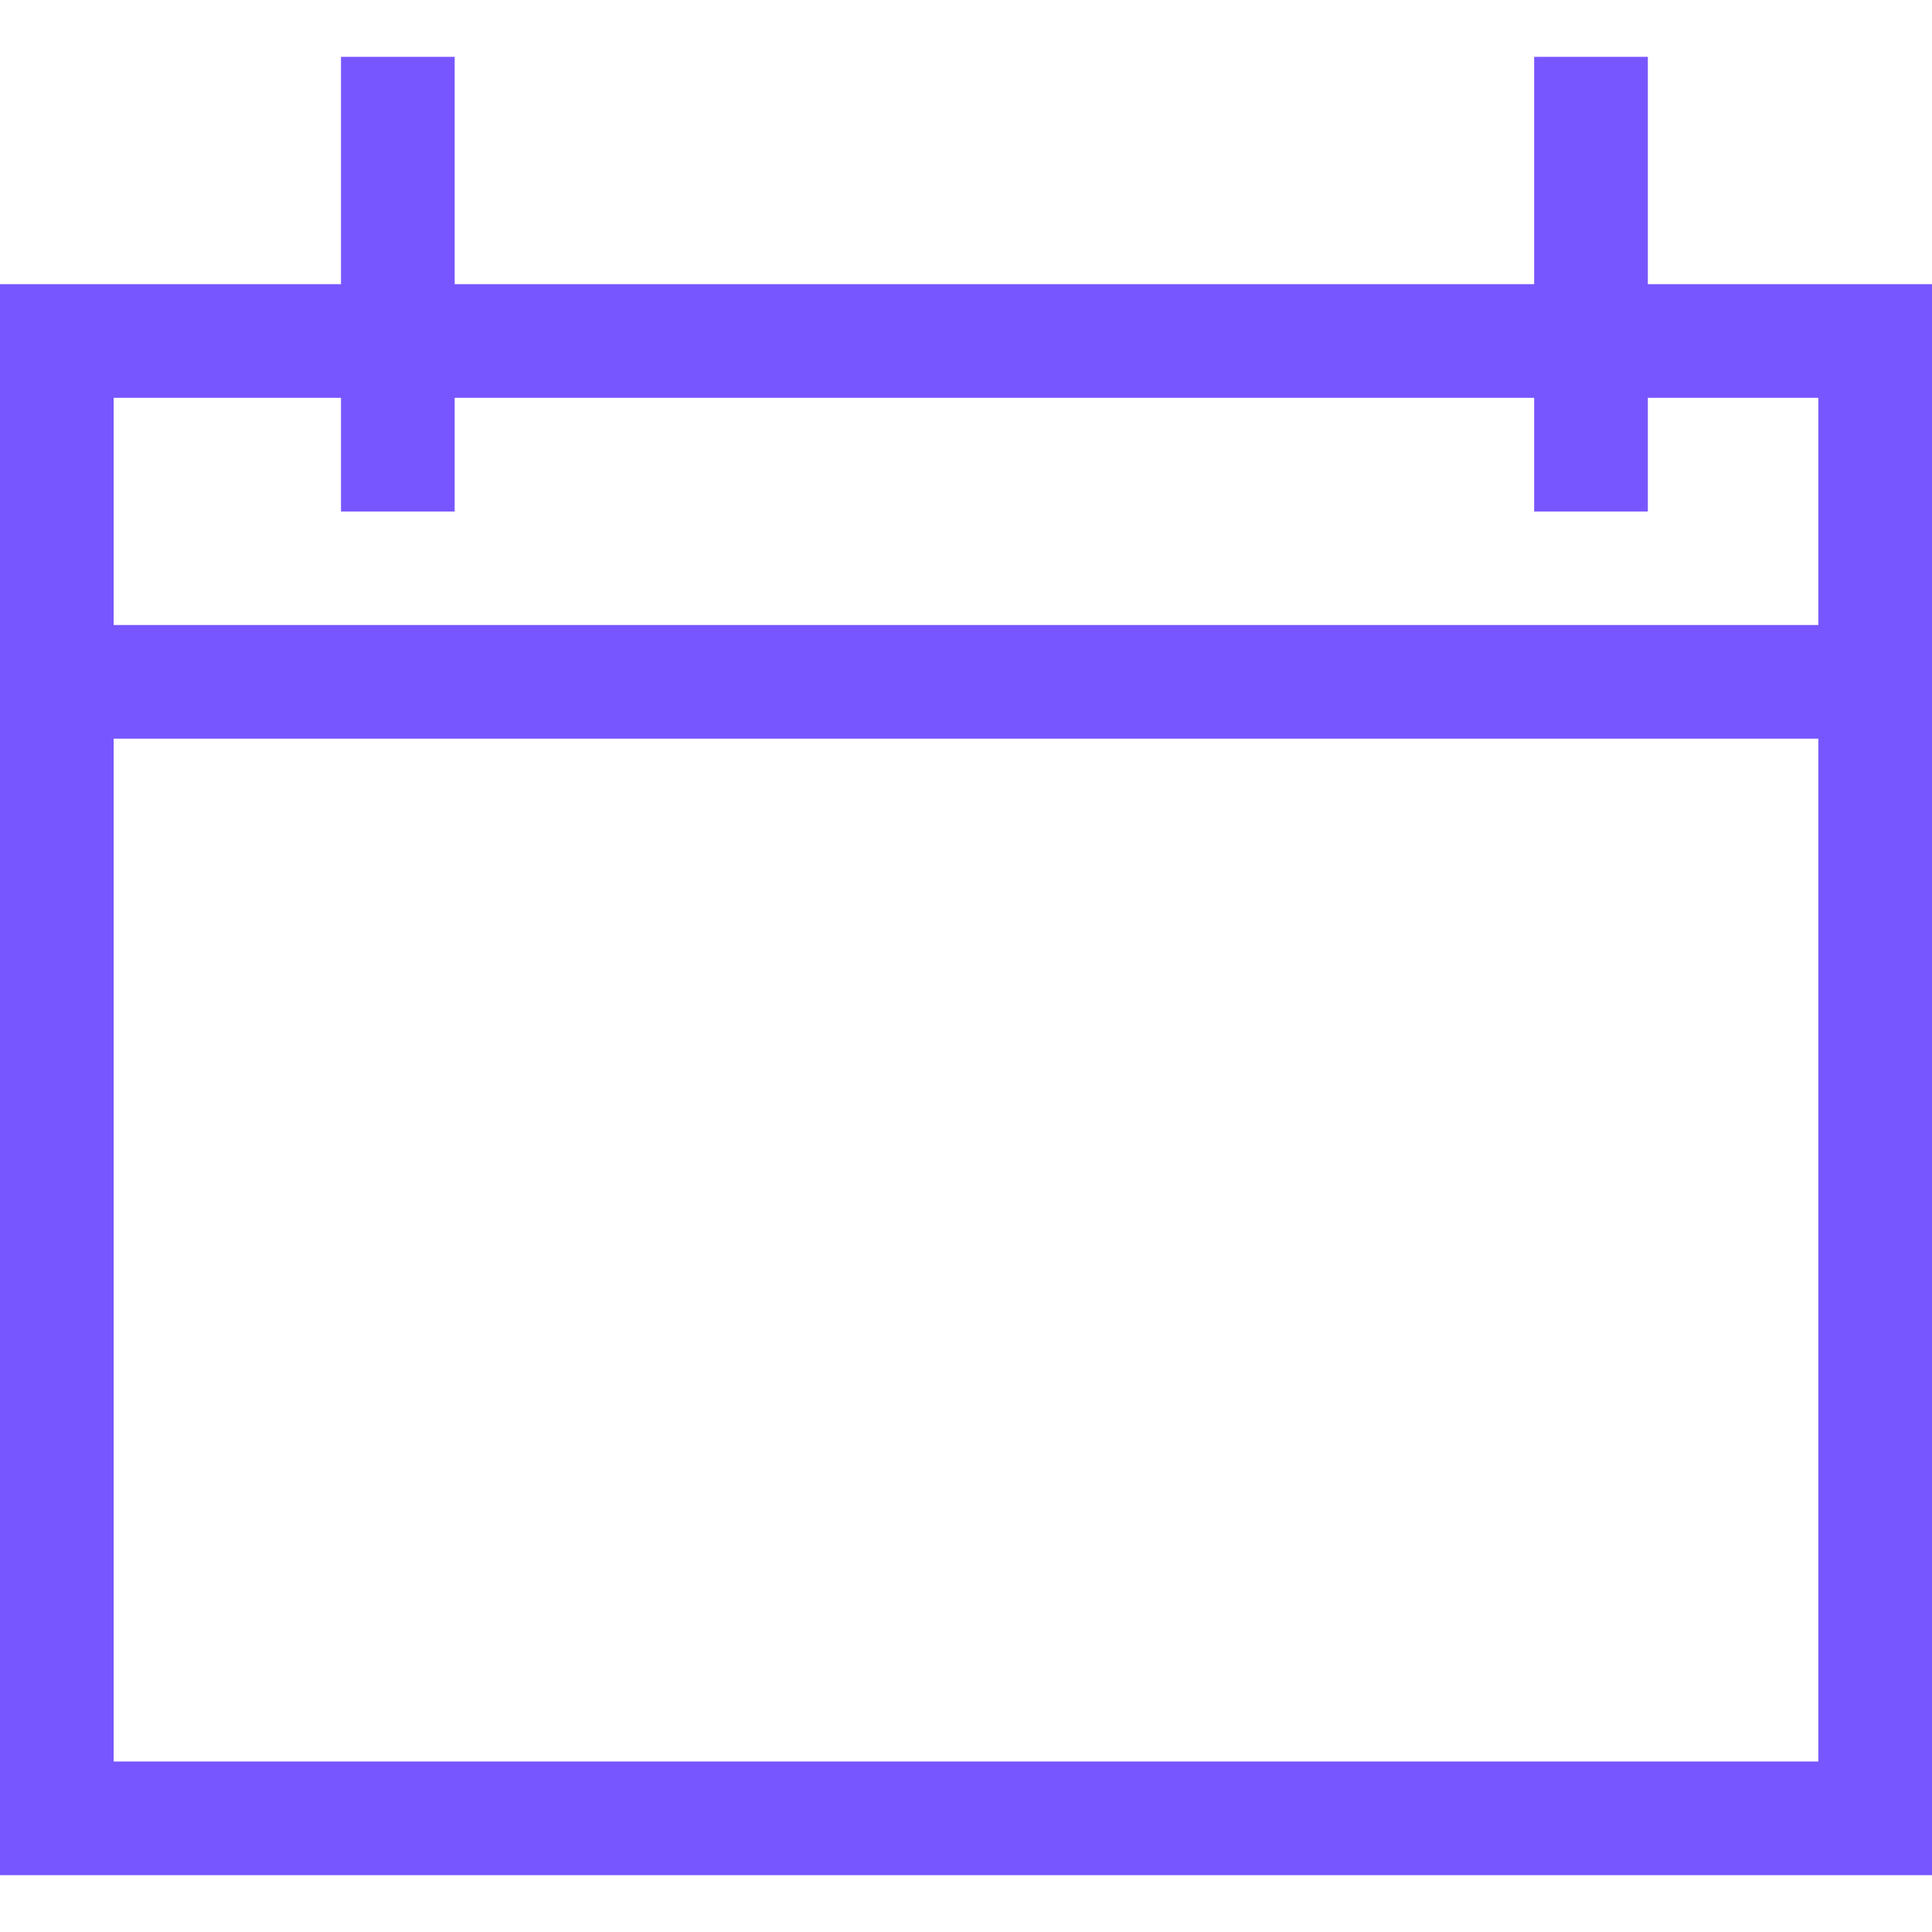 <svg width="12" height="12" viewBox="0 0 12 12" fill="none" xmlns="http://www.w3.org/2000/svg">
<path d="M10.235 1.765V0.353H9.529V1.765H2.824V0.353H2.118V1.765H0V11.647H12V1.765H10.235ZM2.118 2.471V3.177H2.824V2.471H9.529V3.177H10.235V2.471H11.294V3.882H0.706V2.471H2.118ZM0.706 10.941V4.588H11.294V10.941H0.706Z" fill="#7856ff"/>
</svg>
